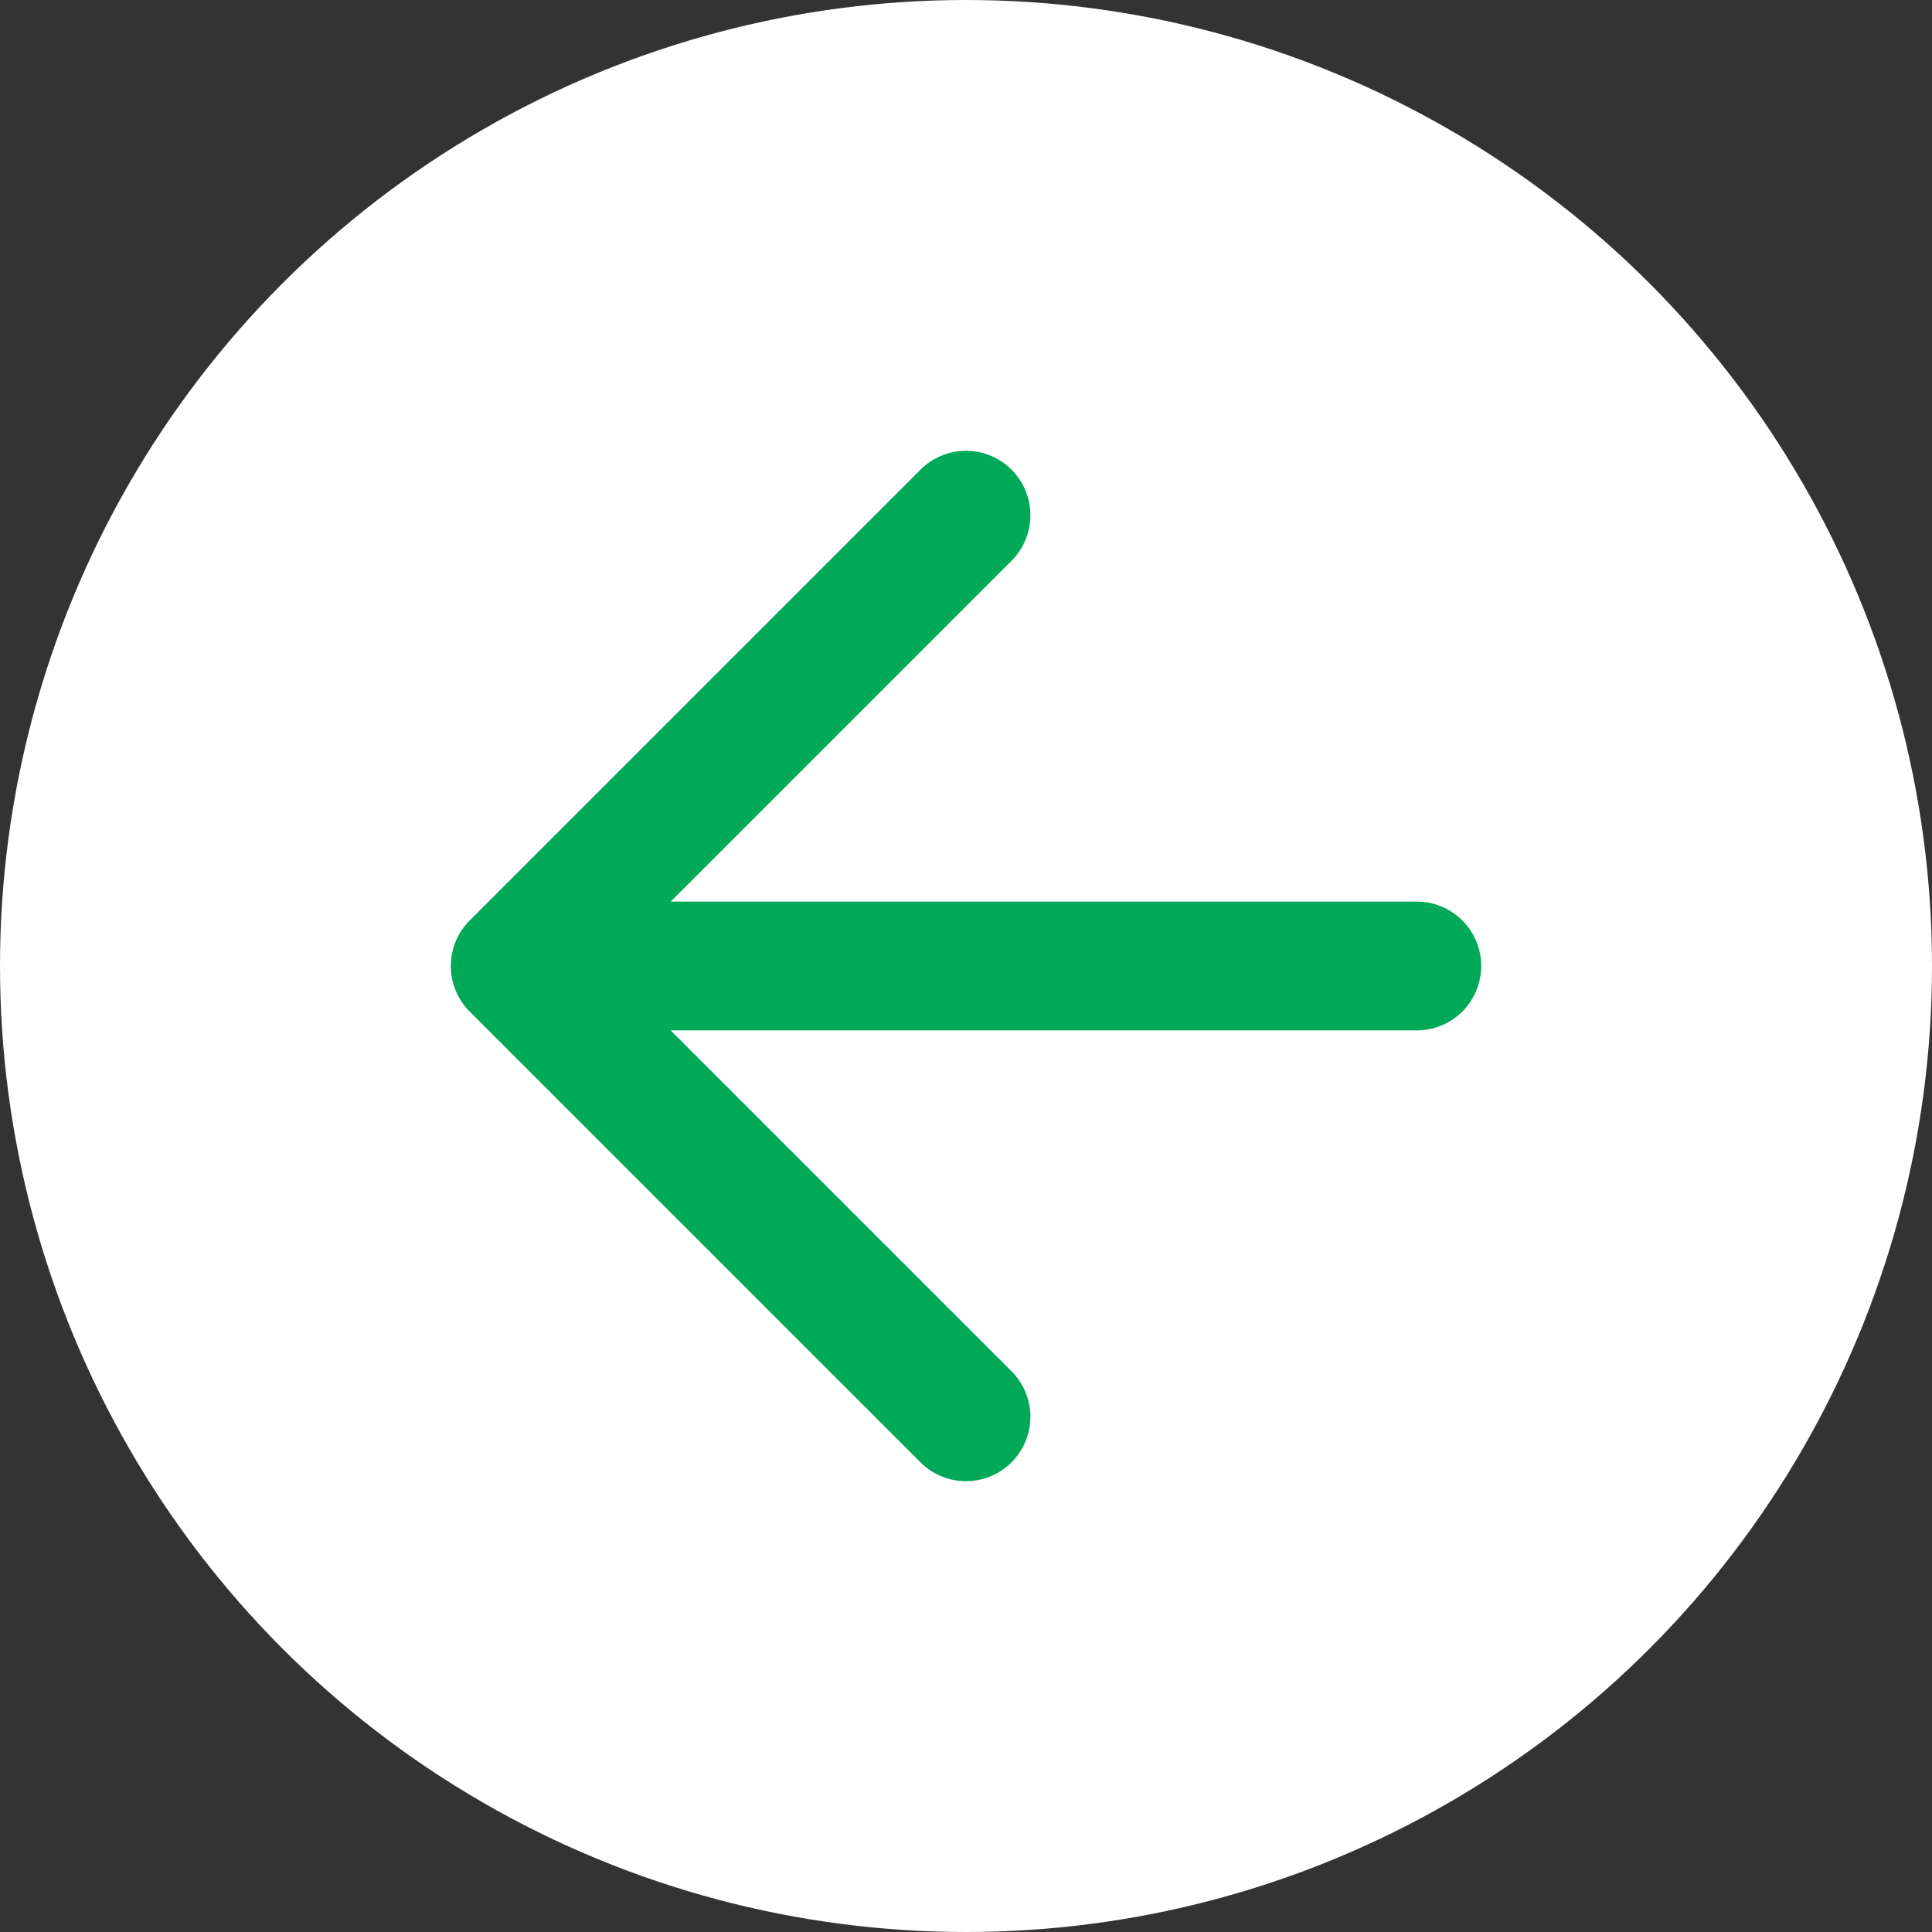 <?xml version="1.0" encoding="UTF-8"?> <svg xmlns="http://www.w3.org/2000/svg" width="30" height="30" viewBox="0 0 30 30" fill="none"><rect x="0" y="0" width="30" height="30" fill="#333333" stroke="none"/><circle cx="15" cy="15" r="15" fill="white"></circle><path d="M8 15H22M8 15L15 8M8 15L15 22" stroke="#00A958" stroke-width="2" stroke-linecap="round" stroke-linejoin="round"></path></svg> 
